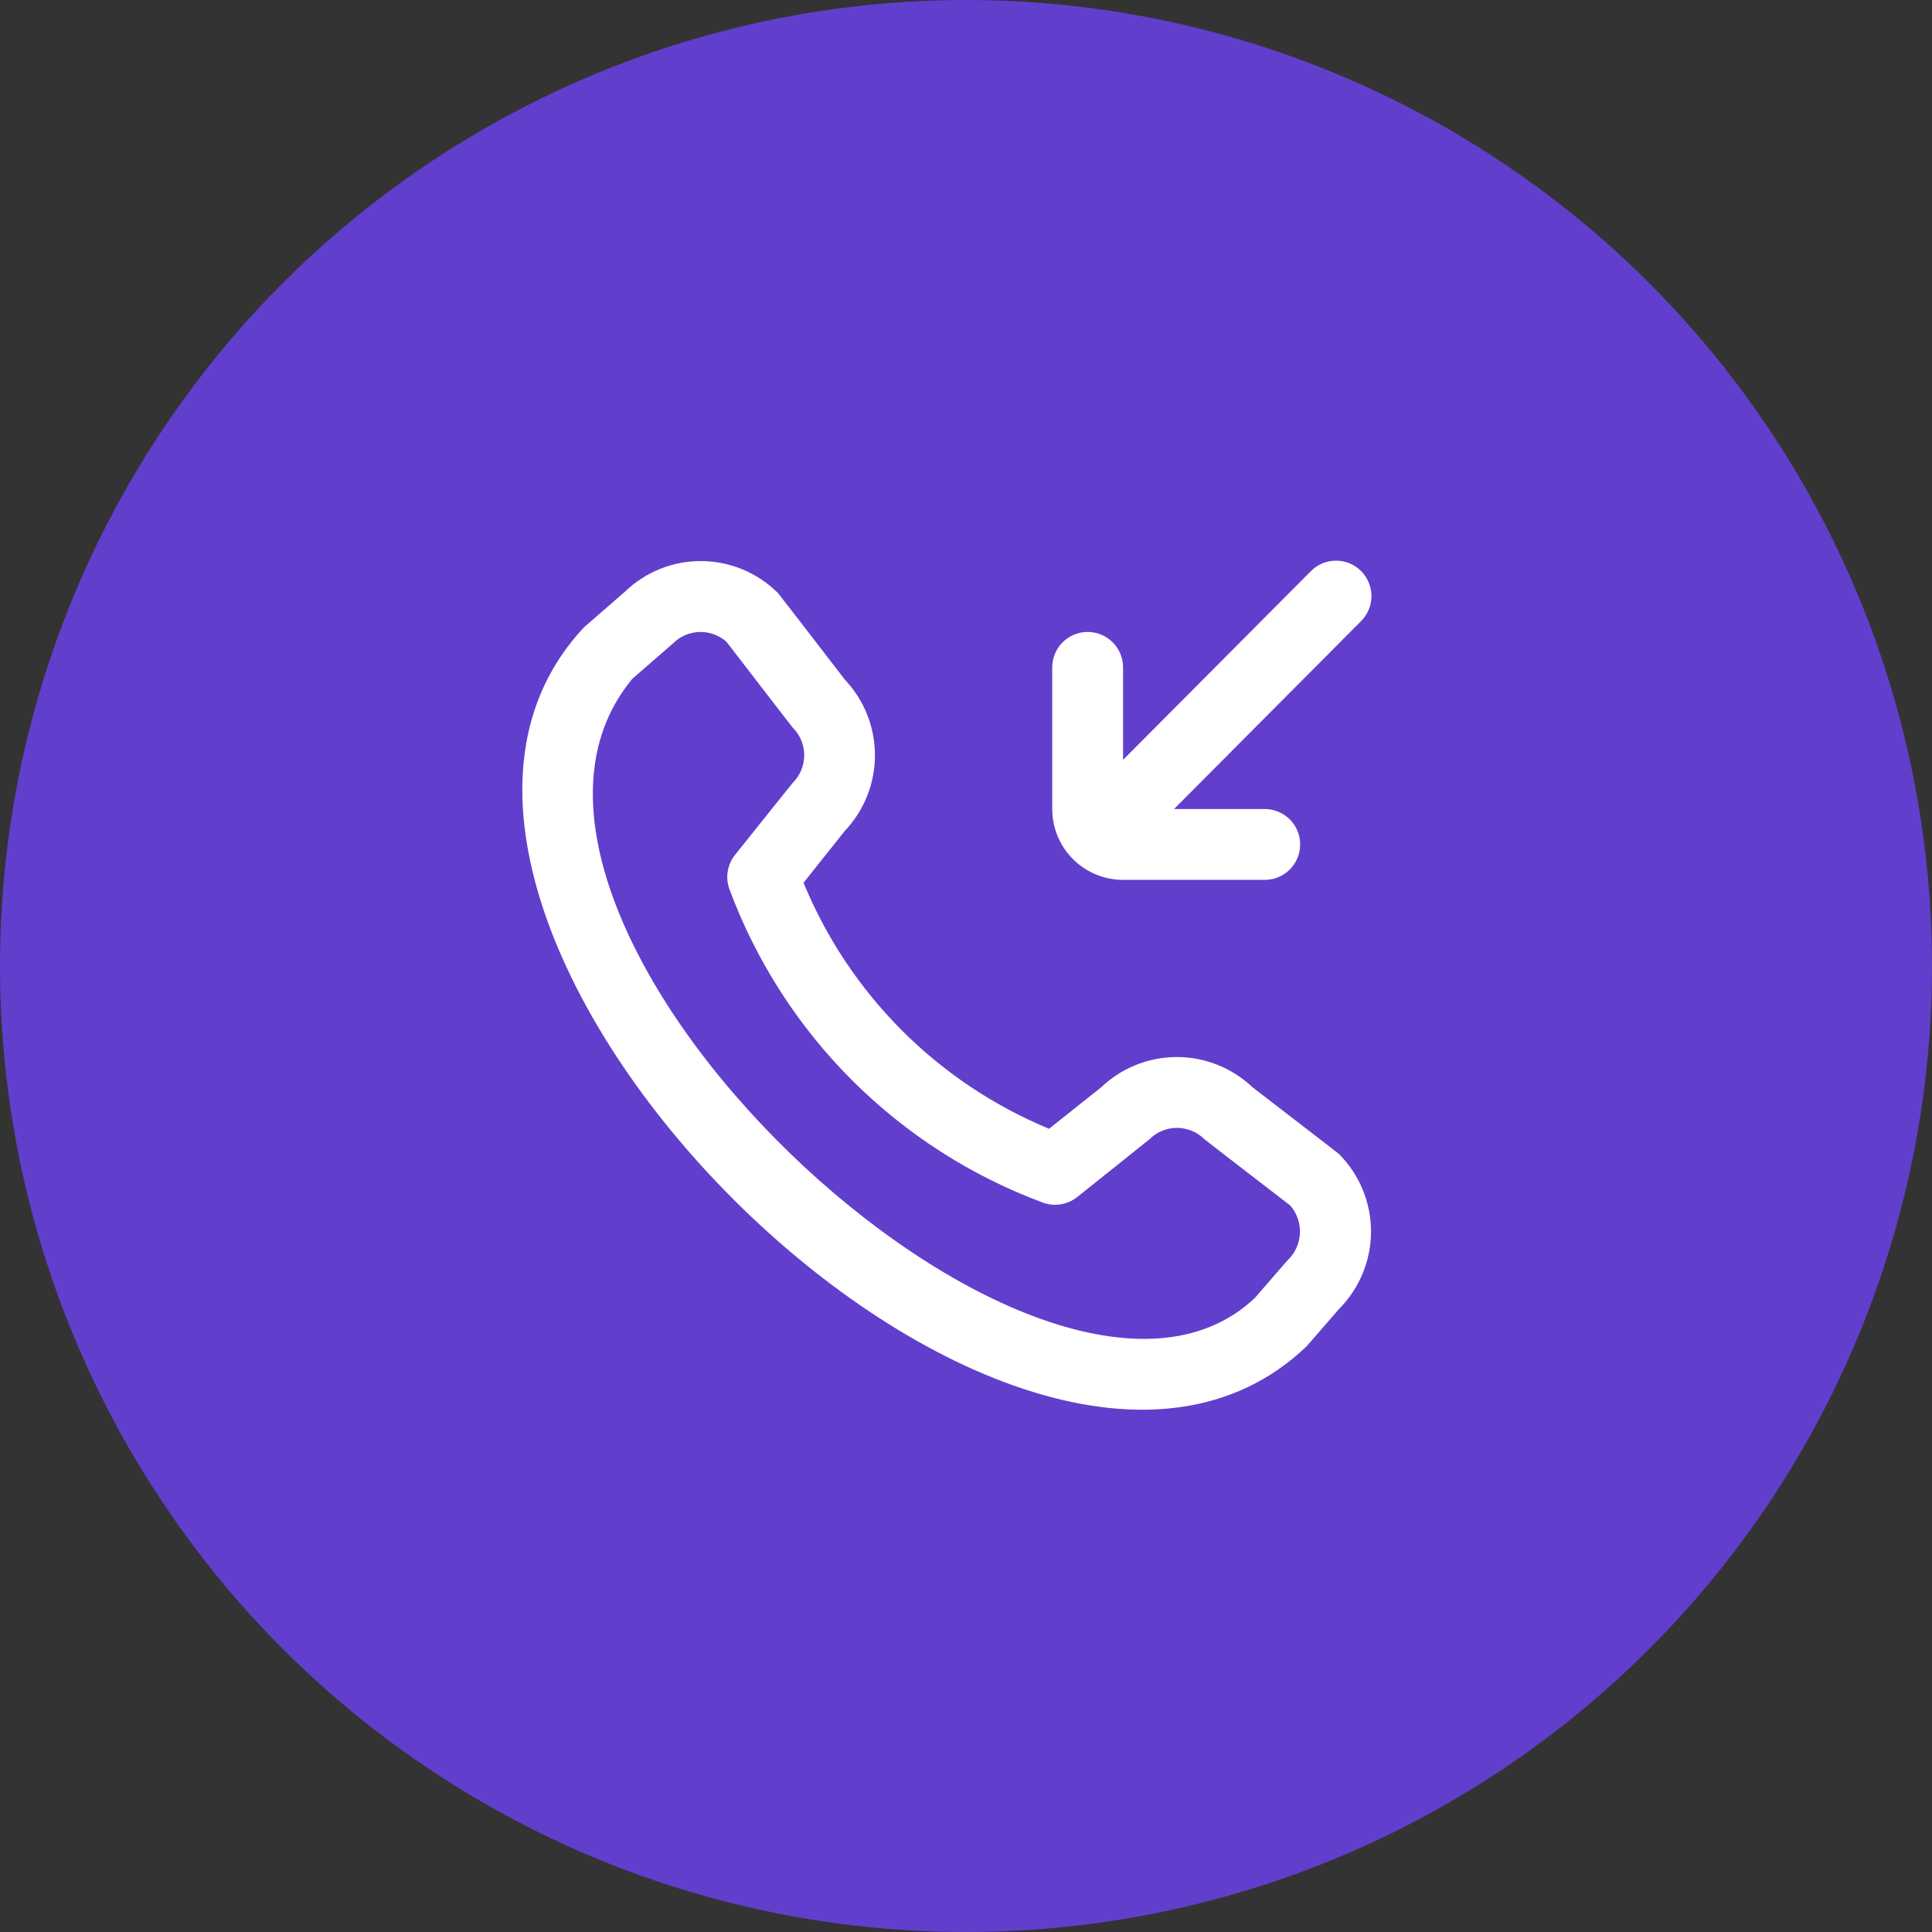 <?xml version="1.0" encoding="UTF-8"?> <svg xmlns="http://www.w3.org/2000/svg" width="100" height="100" viewBox="0 0 100 100" fill="none"><rect x="0" y="0" width="100" height="100" fill="#333333" stroke="none"/><circle cx="50" cy="50" r="50" fill="#623ECD"></circle><g clip-path="url(#clip0_348_87)"><path d="M54.463 41.875V34.542C54.463 34.056 54.656 33.59 55 33.246C55.344 32.902 55.81 32.709 56.296 32.709C56.783 32.709 57.249 32.902 57.593 33.246C57.937 33.59 58.13 34.056 58.13 34.542V39.329C59.285 38.167 66.748 30.665 67.834 29.579C68.003 29.404 68.205 29.265 68.429 29.168C68.652 29.072 68.893 29.022 69.136 29.02C69.38 29.017 69.621 29.064 69.846 29.156C70.072 29.248 70.276 29.384 70.449 29.556C70.621 29.729 70.757 29.933 70.849 30.159C70.941 30.384 70.988 30.625 70.986 30.869C70.983 31.112 70.933 31.353 70.837 31.576C70.741 31.8 70.601 32.002 70.426 32.172C69.341 33.257 61.916 40.724 60.768 41.875H65.463C65.949 41.875 66.416 42.069 66.759 42.412C67.103 42.756 67.296 43.222 67.296 43.709C67.296 44.195 67.103 44.661 66.759 45.005C66.416 45.349 65.949 45.542 65.463 45.542H58.13C57.157 45.542 56.225 45.156 55.537 44.468C54.849 43.781 54.463 42.848 54.463 41.875ZM69.304 59.73C70.366 60.796 70.963 62.239 70.963 63.743C70.963 65.248 70.366 66.691 69.304 67.757L67.632 69.682C52.615 84.051 16.08 47.528 30.232 32.465L32.34 30.632C33.407 29.599 34.837 29.027 36.321 29.04C37.806 29.054 39.225 29.651 40.273 30.703C40.33 30.758 43.725 35.173 43.725 35.173C44.73 36.233 45.289 37.639 45.287 39.1C45.285 40.561 44.722 41.965 43.714 43.023L41.591 45.692C42.766 48.547 44.494 51.141 46.674 53.326C48.855 55.511 51.446 57.244 54.298 58.425L56.984 56.289C58.04 55.279 59.444 54.714 60.905 54.712C62.366 54.71 63.772 55.271 64.831 56.278C64.831 56.278 69.247 59.675 69.304 59.73V59.73ZM66.783 62.396C66.783 62.396 62.396 59.019 62.339 58.964C61.961 58.589 61.451 58.379 60.919 58.379C60.387 58.379 59.877 58.589 59.499 58.964C59.45 59.012 55.752 61.96 55.752 61.96C55.503 62.158 55.206 62.288 54.891 62.337C54.577 62.386 54.255 62.352 53.957 62.238C50.26 60.863 46.902 58.708 44.11 55.921C41.319 53.134 39.159 49.78 37.778 46.085C37.655 45.783 37.615 45.454 37.662 45.132C37.709 44.81 37.841 44.506 38.044 44.251C38.044 44.251 40.992 40.559 41.041 40.511C41.416 40.134 41.626 39.623 41.626 39.092C41.626 38.56 41.416 38.049 41.041 37.672C40.986 37.617 37.609 33.226 37.609 33.226C37.226 32.882 36.725 32.698 36.211 32.711C35.696 32.724 35.206 32.934 34.841 33.297L32.733 35.131C22.389 47.566 54.054 77.475 64.95 67.183L66.622 65.256C67.016 64.894 67.253 64.393 67.283 63.859C67.314 63.325 67.134 62.8 66.783 62.396V62.396Z" fill="white"></path></g><defs><clipPath id="clip0_348_87"><rect width="44" height="44" fill="white" transform="translate(27 29)"></rect></clipPath></defs></svg> 